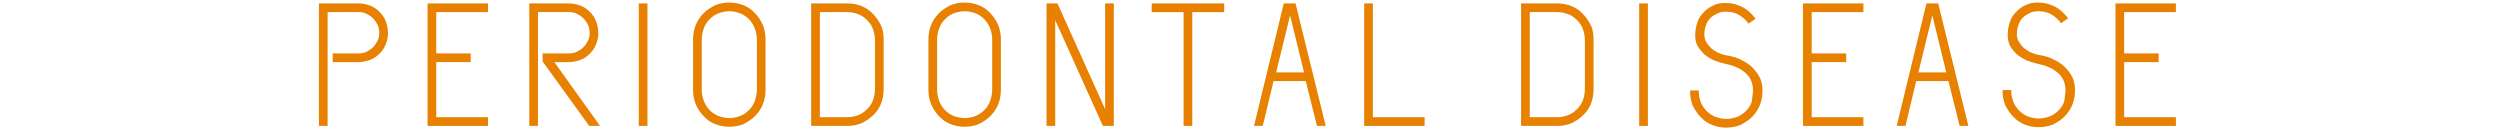 <?xml version="1.0" encoding="utf-8"?>
<!-- Generator: Adobe Illustrator 22.1.0, SVG Export Plug-In . SVG Version: 6.00 Build 0)  -->
<svg version="1.1" id="レイヤー_1" xmlns="http://www.w3.org/2000/svg" xmlns:xlink="http://www.w3.org/1999/xlink" x="0px"
	 y="0px" viewBox="0 0 580 30" style="enable-background:new 0 0 580 30;" xml:space="preserve">
<style type="text/css">
	.st0{fill:#E88000;stroke:#E88000;stroke-width:0.415;stroke-miterlimit:10;}
</style>
<g>
	<g>
		<path class="st0" d="M75.8,2.6V29h-1.6V1h9c0.9,0,1.8,0.2,2.6,0.5c0.8,0.3,1.5,0.8,2.1,1.4c0.6,0.6,1.1,1.3,1.4,2.1
			c0.3,0.8,0.5,1.7,0.5,2.8c0,0.8-0.2,1.6-0.5,2.4c-0.3,0.8-0.8,1.5-1.4,2.1s-1.3,1.1-2.1,1.4c-0.8,0.3-1.7,0.5-2.6,0.5h-5.8v-1.6
			h5.8c0.7,0,1.3-0.1,1.9-0.4c0.6-0.3,1.1-0.6,1.6-1.1c0.5-0.5,0.8-1,1.1-1.6c0.3-0.6,0.4-1.2,0.4-1.7c0-0.8-0.1-1.5-0.4-2.1
			c-0.3-0.6-0.6-1.1-1.1-1.6c-0.5-0.5-1-0.8-1.6-1.1c-0.6-0.3-1.2-0.4-1.9-0.4H75.8z"/>
		<path class="st0" d="M99.4,1H113v1.6h-12v10h8v1.6h-8v13.2h12V29H99.4V1z"/>
		<path class="st0" d="M126.2,12.6h5.8c0.7,0,1.3-0.1,1.9-0.4c0.6-0.3,1.1-0.6,1.6-1.1c0.5-0.5,0.8-1,1.1-1.6
			c0.3-0.6,0.4-1.2,0.4-1.7c0-0.8-0.1-1.5-0.4-2.1c-0.3-0.6-0.6-1.1-1.1-1.6c-0.5-0.5-1-0.8-1.6-1.1c-0.6-0.3-1.2-0.4-1.9-0.4h-7.4
			V29H123V1h9c0.9,0,1.8,0.2,2.6,0.5c0.8,0.3,1.5,0.8,2.1,1.4c0.6,0.6,1.1,1.3,1.4,2.1c0.3,0.8,0.5,1.7,0.5,2.8
			c0,0.8-0.2,1.6-0.5,2.4c-0.3,0.8-0.8,1.5-1.4,2.1s-1.3,1.1-2.1,1.4c-0.8,0.3-1.7,0.5-2.6,0.5h-3.8L138.8,29h-2l-10.7-14.8V12.6z"
			/>
		<path class="st0" d="M148.4,1h1.6v28h-1.6V1z"/>
		<path class="st0" d="M161,9.2c0-1.2,0.2-2.3,0.6-3.3c0.4-1,1-1.9,1.8-2.7c0.7-0.7,1.6-1.3,2.6-1.8c1-0.4,2.1-0.6,3.2-0.6
			c1.1,0,2.2,0.2,3.2,0.6c1,0.4,1.9,1,2.6,1.8c0.7,0.7,1.3,1.6,1.8,2.7c0.4,1,0.6,2.1,0.6,3.3v11.6c0,1.2-0.2,2.3-0.6,3.3
			c-0.4,1-1,1.9-1.8,2.7c-0.7,0.7-1.6,1.3-2.6,1.8c-1,0.4-2.1,0.6-3.2,0.6c-1.1,0-2.2-0.2-3.2-0.6c-1-0.4-1.9-1-2.6-1.8
			c-0.7-0.7-1.3-1.6-1.8-2.7c-0.4-1-0.6-2.1-0.6-3.3V9.2z M175.8,9.2c0-1-0.2-1.9-0.5-2.7c-0.3-0.8-0.8-1.6-1.4-2.2
			c-0.6-0.6-1.3-1.1-2.1-1.4c-0.8-0.3-1.7-0.5-2.6-0.5c-0.9,0-1.8,0.2-2.6,0.5c-0.8,0.3-1.5,0.8-2.1,1.4c-0.6,0.6-1.1,1.3-1.4,2.2
			c-0.3,0.8-0.5,1.8-0.5,2.7v11.6c0,1,0.2,1.9,0.5,2.7c0.3,0.8,0.8,1.6,1.4,2.2c0.6,0.6,1.3,1.1,2.1,1.4c0.8,0.3,1.7,0.5,2.6,0.5
			c0.9,0,1.8-0.2,2.6-0.5c0.8-0.3,1.5-0.8,2.1-1.4c0.6-0.6,1.1-1.3,1.4-2.2c0.3-0.8,0.5-1.8,0.5-2.7V9.2z"/>
		<path class="st0" d="M196.6,1c1.1,0,2.2,0.2,3.2,0.6c1,0.4,1.9,1,2.6,1.8c0.7,0.7,1.3,1.6,1.8,2.6s0.6,2.1,0.6,3.4v11.2
			c0,1.3-0.2,2.4-0.6,3.4s-1,1.9-1.8,2.6c-0.7,0.7-1.6,1.3-2.6,1.8c-1,0.4-2.1,0.6-3.2,0.6h-8.2V1H196.6z M203.2,9.4
			c0-1-0.2-2-0.5-2.8c-0.3-0.8-0.8-1.5-1.4-2.1c-0.6-0.6-1.3-1.1-2.1-1.4c-0.8-0.3-1.7-0.5-2.6-0.5H190v24.8h6.6
			c0.9,0,1.8-0.2,2.6-0.5c0.8-0.3,1.5-0.8,2.1-1.4c0.6-0.6,1.1-1.3,1.4-2.1c0.3-0.8,0.5-1.7,0.5-2.8V9.4z"/>
		<path class="st0" d="M215.6,9.2c0-1.2,0.2-2.3,0.6-3.3c0.4-1,1-1.9,1.8-2.7c0.7-0.7,1.6-1.3,2.6-1.8c1-0.4,2.1-0.6,3.2-0.6
			S226,1,227,1.4c1,0.4,1.9,1,2.6,1.8c0.7,0.7,1.3,1.6,1.8,2.7c0.4,1,0.6,2.1,0.6,3.3v11.6c0,1.2-0.2,2.3-0.6,3.3
			c-0.4,1-1,1.9-1.8,2.7c-0.7,0.7-1.6,1.3-2.6,1.8c-1,0.4-2.1,0.6-3.2,0.6s-2.2-0.2-3.2-0.6c-1-0.4-1.9-1-2.6-1.8
			c-0.7-0.7-1.3-1.6-1.8-2.7c-0.4-1-0.6-2.1-0.6-3.3V9.2z M230.4,9.2c0-1-0.2-1.9-0.5-2.7c-0.3-0.8-0.8-1.6-1.4-2.2
			c-0.6-0.6-1.3-1.1-2.1-1.4c-0.8-0.3-1.7-0.5-2.6-0.5s-1.8,0.2-2.6,0.5c-0.8,0.3-1.5,0.8-2.1,1.4c-0.6,0.6-1.1,1.3-1.4,2.2
			c-0.3,0.8-0.5,1.8-0.5,2.7v11.6c0,1,0.2,1.9,0.5,2.7c0.3,0.8,0.8,1.6,1.4,2.2c0.6,0.6,1.3,1.1,2.1,1.4c0.8,0.3,1.7,0.5,2.6,0.5
			s1.8-0.2,2.6-0.5c0.8-0.3,1.5-0.8,2.1-1.4c0.6-0.6,1.1-1.3,1.4-2.2c0.3-0.8,0.5-1.8,0.5-2.7V9.2z"/>
		<path class="st0" d="M244.6,3.7V29H243V1h2.2l11.4,25.3V1h1.6v28H256L244.6,3.7z"/>
		<path class="st0" d="M267.4,1h16.4v1.6h-7.4V29h-1.6V2.6h-7.4V1z"/>
		<path class="st0" d="M307.3,29h-1.6l-2.6-10.4h-7.8L292.8,29h-1.6L298,1h2.4L307.3,29z M295.8,17h7l-3.5-14.3L295.8,17z"/>
		<path class="st0" d="M316.7,1h1.6v26.4h12V29h-13.6V1z"/>
		<path class="st0" d="M361.3,1c1.1,0,2.2,0.2,3.2,0.6c1,0.4,1.9,1,2.6,1.8c0.7,0.7,1.3,1.6,1.8,2.6s0.6,2.1,0.6,3.4v11.2
			c0,1.3-0.2,2.4-0.6,3.4s-1,1.9-1.8,2.6c-0.7,0.7-1.6,1.3-2.6,1.8c-1,0.4-2.1,0.6-3.2,0.6h-8.2V1H361.3z M367.9,9.4
			c0-1-0.2-2-0.5-2.8c-0.3-0.8-0.8-1.5-1.4-2.1c-0.6-0.6-1.3-1.1-2.1-1.4c-0.8-0.3-1.7-0.5-2.6-0.5h-6.6v24.8h6.6
			c0.9,0,1.8-0.2,2.6-0.5c0.8-0.3,1.5-0.8,2.1-1.4c0.6-0.6,1.1-1.3,1.4-2.1c0.3-0.8,0.5-1.7,0.5-2.8V9.4z"/>
		<path class="st0" d="M380.5,1h1.6v28h-1.6V1z"/>
		<path class="st0" d="M406.9,20.8c0-0.8-0.2-1.6-0.5-2.3c-0.3-0.7-0.8-1.3-1.4-1.8s-1.3-1-2.1-1.3c-0.8-0.4-1.7-0.6-2.6-0.8
			c-0.9-0.2-1.8-0.5-2.6-0.8c-0.8-0.4-1.5-0.8-2.2-1.4c-0.6-0.6-1.1-1.2-1.5-1.9c-0.4-0.7-0.5-1.5-0.5-2.4c0-1,0.2-2,0.5-2.9
			s0.8-1.6,1.5-2.3s1.3-1.1,2.2-1.5c0.8-0.4,1.7-0.5,2.6-0.5c1.4,0,2.6,0.3,3.8,0.9c1.2,0.6,2.1,1.5,2.9,2.5l-1.3,0.9
			c-0.6-0.8-1.4-1.5-2.3-2c-0.9-0.5-1.9-0.7-3-0.7c-0.7,0-1.4,0.1-2,0.4c-0.6,0.3-1.2,0.6-1.7,1.1c-0.5,0.5-0.9,1.1-1.1,1.8
			c-0.3,0.7-0.4,1.5-0.4,2.3c0,0.7,0.2,1.3,0.5,1.8c0.3,0.5,0.7,1,1.2,1.5c0.5,0.4,1.1,0.8,1.8,1.1c0.7,0.3,1.4,0.5,2.1,0.6
			c1.1,0.2,2.2,0.5,3.1,1c1,0.5,1.8,1,2.5,1.7c0.7,0.7,1.3,1.5,1.7,2.3c0.4,0.9,0.6,1.8,0.6,2.9c0,1.2-0.2,2.3-0.6,3.3
			c-0.4,1-1,1.9-1.8,2.7c-0.7,0.7-1.6,1.3-2.6,1.8c-1,0.4-2.1,0.6-3.2,0.6s-2.2-0.2-3.2-0.6c-1-0.4-1.9-1-2.6-1.8
			c-0.7-0.7-1.3-1.6-1.8-2.6c-0.4-1-0.6-2.1-0.6-3.2h1.6c0,0.9,0.2,1.8,0.5,2.6c0.3,0.8,0.8,1.5,1.4,2.1c0.6,0.6,1.3,1.1,2.1,1.4
			c0.8,0.3,1.7,0.5,2.6,0.5s1.8-0.2,2.6-0.5c0.8-0.3,1.5-0.8,2.1-1.4c0.6-0.6,1.1-1.3,1.4-2.2C406.7,22.7,406.9,21.8,406.9,20.8z"/>
		<path class="st0" d="M418.5,1h13.6v1.6h-12v10h8v1.6h-8v13.2h12V29h-13.6V1z"/>
		<path class="st0" d="M456.4,29h-1.6l-2.6-10.4h-7.8L441.9,29h-1.6l6.8-28h2.4L456.4,29z M444.8,17h7l-3.5-14.3L444.8,17z"/>
		<path class="st0" d="M479.4,20.8c0-0.8-0.2-1.6-0.5-2.3c-0.3-0.7-0.8-1.3-1.4-1.8c-0.6-0.5-1.3-1-2.1-1.3
			c-0.8-0.4-1.7-0.6-2.6-0.8c-0.9-0.2-1.8-0.5-2.6-0.8c-0.8-0.4-1.5-0.8-2.2-1.4c-0.6-0.6-1.1-1.2-1.5-1.9C466.1,9.7,466,8.9,466,8
			c0-1,0.2-2,0.5-2.9s0.8-1.6,1.5-2.3s1.3-1.1,2.2-1.5c0.8-0.4,1.7-0.5,2.6-0.5c1.4,0,2.6,0.3,3.8,0.9c1.2,0.6,2.1,1.5,2.9,2.5
			l-1.3,0.9c-0.6-0.8-1.4-1.5-2.3-2c-0.9-0.5-1.9-0.7-3-0.7c-0.7,0-1.4,0.1-2,0.4c-0.6,0.3-1.2,0.6-1.7,1.1
			c-0.5,0.5-0.9,1.1-1.1,1.8c-0.3,0.7-0.4,1.5-0.4,2.3c0,0.7,0.2,1.3,0.5,1.8c0.3,0.5,0.7,1,1.2,1.5c0.5,0.4,1.1,0.8,1.8,1.1
			c0.7,0.3,1.4,0.5,2.1,0.6c1.1,0.2,2.2,0.5,3.1,1c1,0.5,1.8,1,2.5,1.7c0.7,0.7,1.3,1.5,1.7,2.3c0.4,0.9,0.6,1.8,0.6,2.9
			c0,1.2-0.2,2.3-0.6,3.3c-0.4,1-1,1.9-1.8,2.7c-0.7,0.7-1.6,1.3-2.6,1.8c-1,0.4-2.1,0.6-3.2,0.6s-2.2-0.2-3.2-0.6
			c-1-0.4-1.9-1-2.6-1.8c-0.7-0.7-1.3-1.6-1.8-2.6c-0.4-1-0.6-2.1-0.6-3.2h1.6c0,0.9,0.2,1.8,0.5,2.6c0.3,0.8,0.8,1.5,1.4,2.1
			c0.6,0.6,1.3,1.1,2.1,1.4c0.8,0.3,1.7,0.5,2.6,0.5s1.8-0.2,2.6-0.5c0.8-0.3,1.5-0.8,2.1-1.4c0.6-0.6,1.1-1.3,1.4-2.2
			C479.2,22.7,479.4,21.8,479.4,20.8z"/>
		<path class="st0" d="M491,1h13.6v1.6h-12v10h8v1.6h-8v13.2h12V29H491V1z"/>
	</g>
</g>
</svg>
